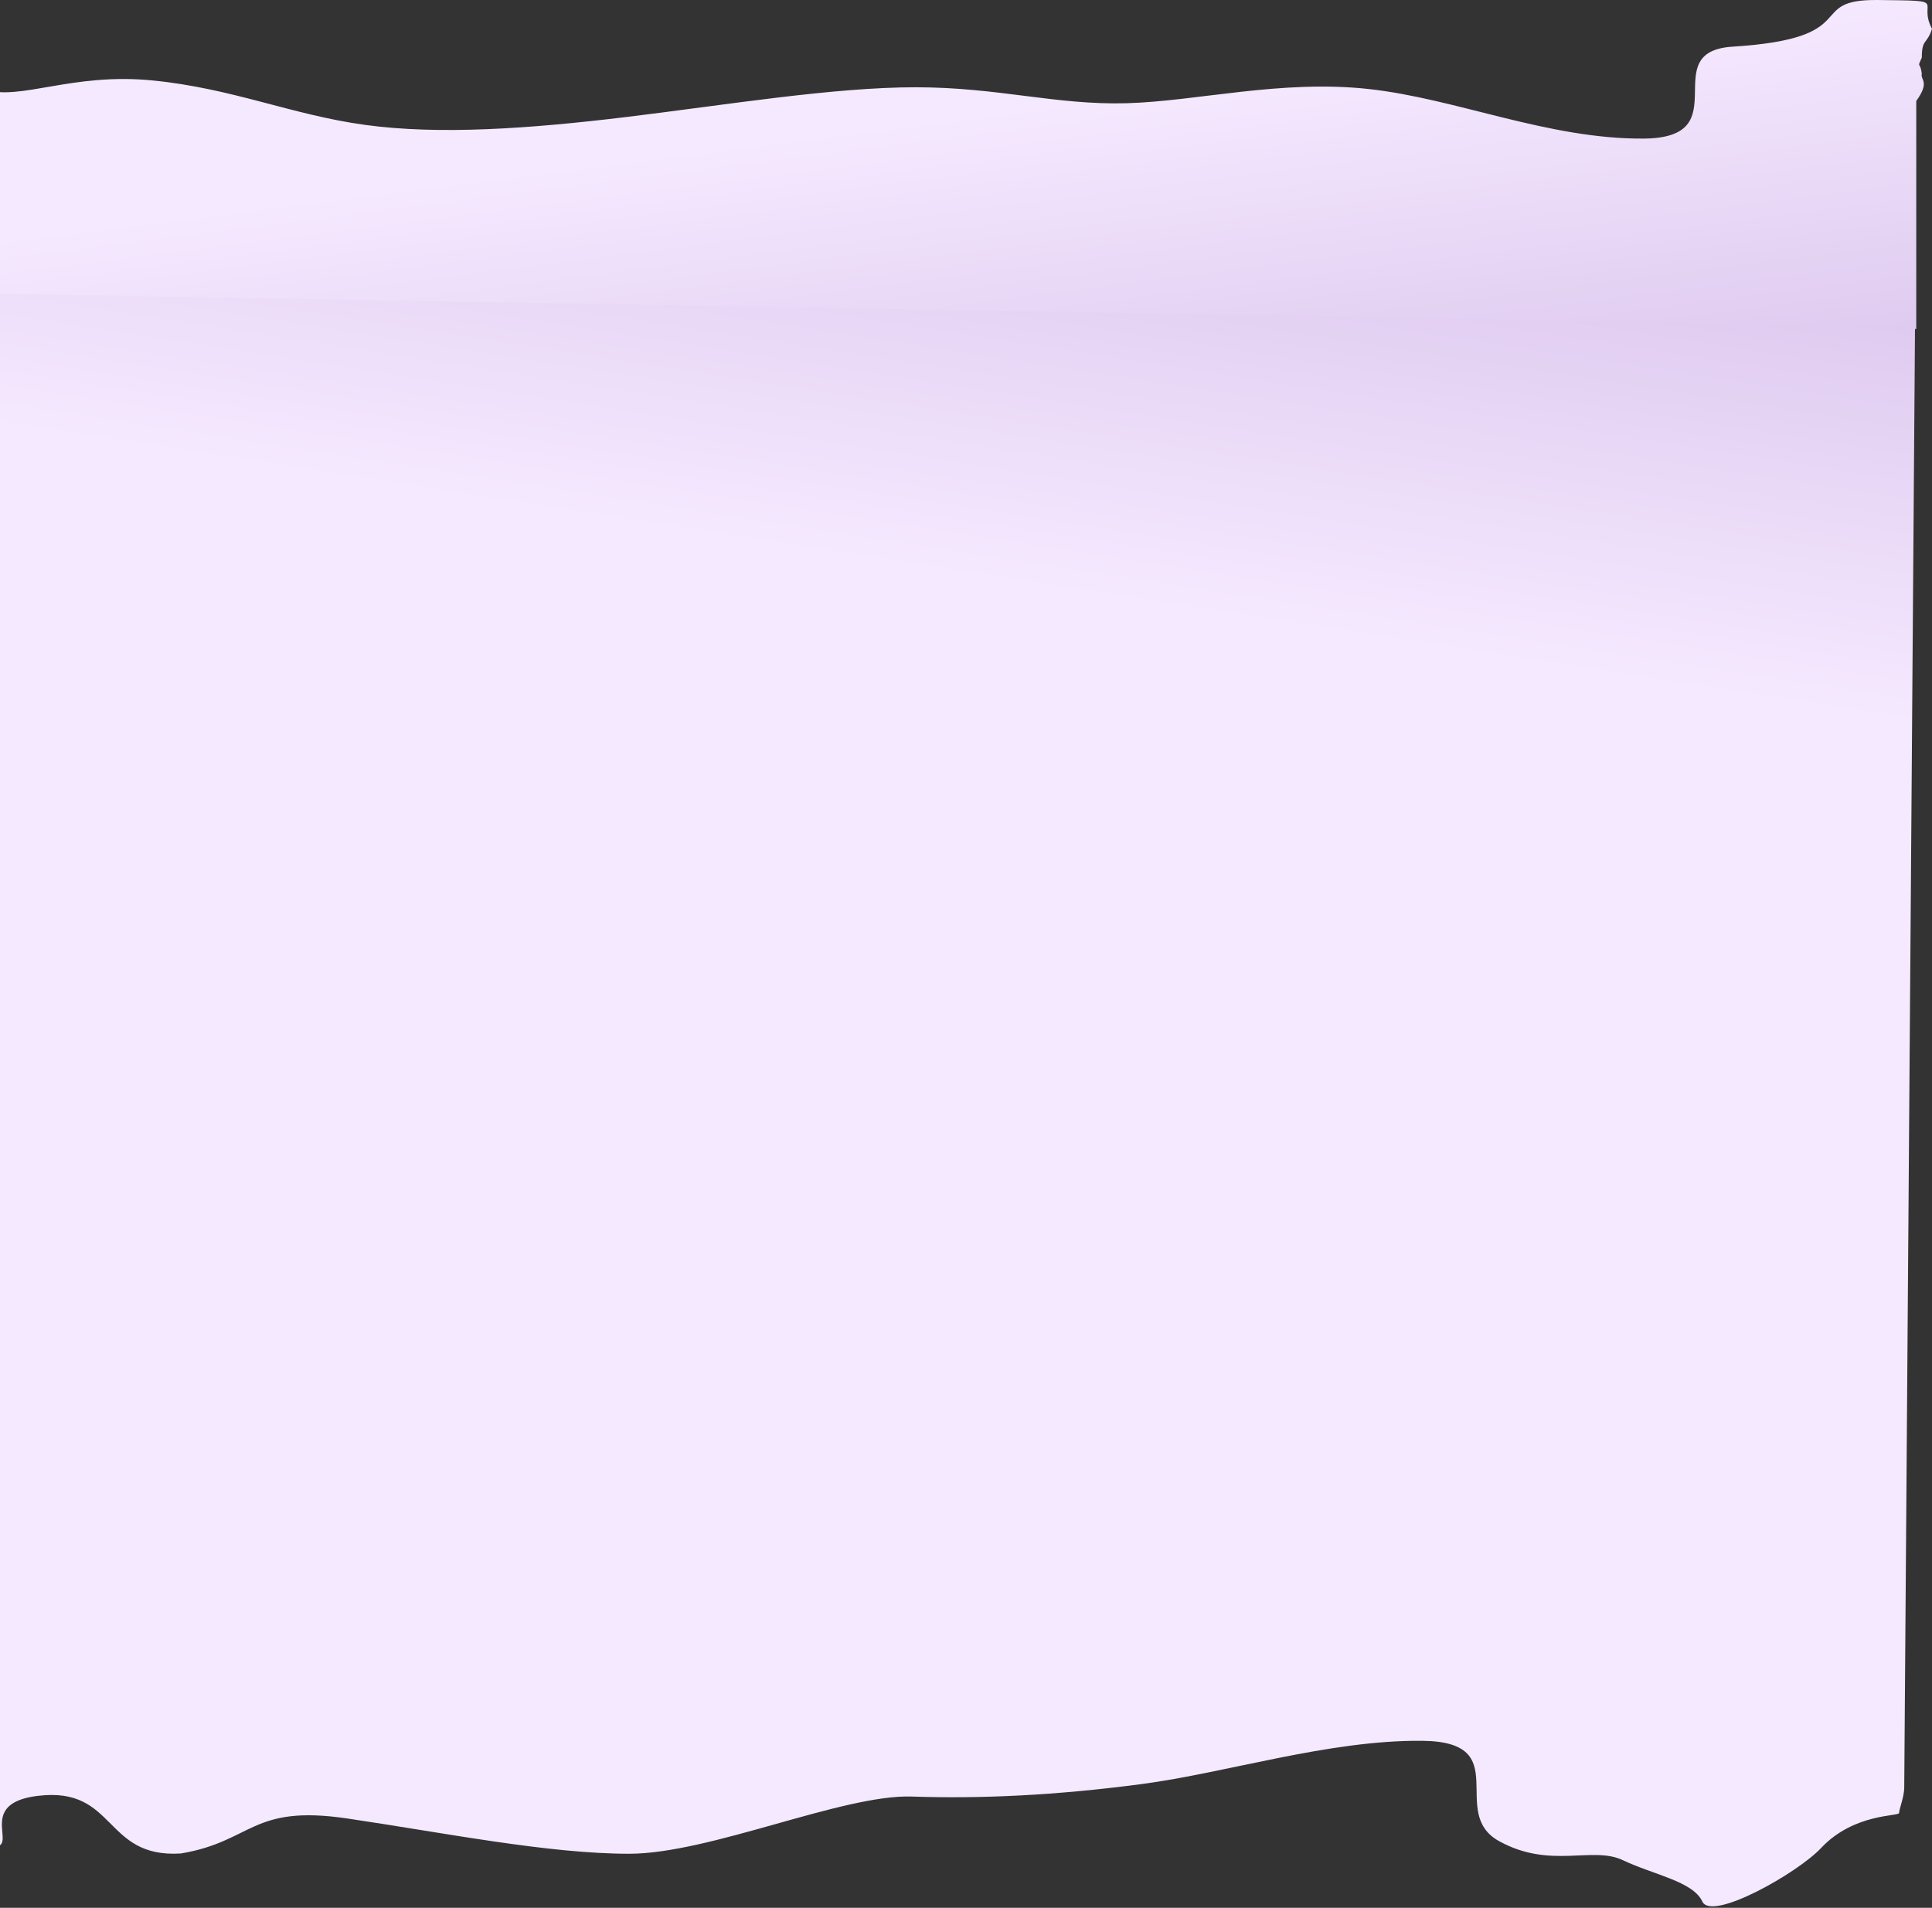 <?xml version="1.0" encoding="UTF-8"?> <svg xmlns="http://www.w3.org/2000/svg" width="640" height="632" viewBox="0 0 640 632" fill="none"><rect x="0" y="0" width="640" height="632" fill="#333333" stroke="none"/> <path d="M-21.287 108.992V33.442C-13.127 35.521 -12.015 29.664 -5.175 29.664C6.901 33.442 23.788 24.015 50.465 26.642C77.143 29.27 96.458 38.019 120.941 41.375C145.423 44.73 175.071 42.691 207.736 38.73C240.401 34.77 276.081 28.889 303.434 28.909C330.786 28.928 349.81 34.848 373.167 34.197C396.523 33.546 424.212 26.324 453.286 29.475C482.359 32.627 512.817 46.151 544.532 45.908C576.248 45.665 548.144 17.068 573.959 15.456C618.061 12.701 597.477 -0.267 621.998 0.004C646.519 0.276 634.937 0.004 640 9.545C638.312 14.846 636.625 12.725 636.625 19.086C634.937 22.797 636.062 20.147 636.625 24.387C636.062 26.507 639.437 27.037 634.785 33.442V108.992H-21.287Z" fill="url(#paint0_linear_215_253)"></path> <path d="M-20.997 97.005L-57 606.981C-33.517 607.947 -42.11 605.712 -13.752 608.275C15.95 620.092 -13.448 598.033 12.597 594.906C38.642 591.779 34.217 615.596 59.891 614.004C83.792 610.011 83.13 597.692 115.02 602.405C146.911 607.118 181.745 614.117 208.449 614.094C235.153 614.07 279.246 594.367 302.049 595.142C324.852 595.917 349.731 594.767 378.115 591.017C406.499 587.267 440.147 576.387 471.111 576.676C502.074 576.965 479.512 600.458 496.562 609.894C513.613 619.33 527.434 611.387 537.616 616.232C547.797 621.077 560.831 623.235 563.918 629.919C567.005 636.603 595.456 620.498 603.226 612.222C614.174 600.561 629.103 601.797 629.103 600.561C629.103 599.325 630.79 595.26 630.803 592.182L634.374 108.182L-20.997 97.005Z" fill="url(#paint1_linear_215_253)"></path> <defs> <linearGradient id="paint0_linear_215_253" x1="352.07" y1="25.704" x2="371.11" y2="175.054" gradientUnits="userSpaceOnUse"> <stop offset="0.05" stop-color="#F5E9FF"></stop> <stop offset="0.95" stop-color="#DAC4EC"></stop> </linearGradient> <linearGradient id="paint1_linear_215_253" x1="360.654" y1="207.471" x2="388.064" y2="31.098" gradientUnits="userSpaceOnUse"> <stop offset="0.05" stop-color="#F5E9FF"></stop> <stop offset="0.95" stop-color="#DAC4EC"></stop> </linearGradient> </defs> </svg> 